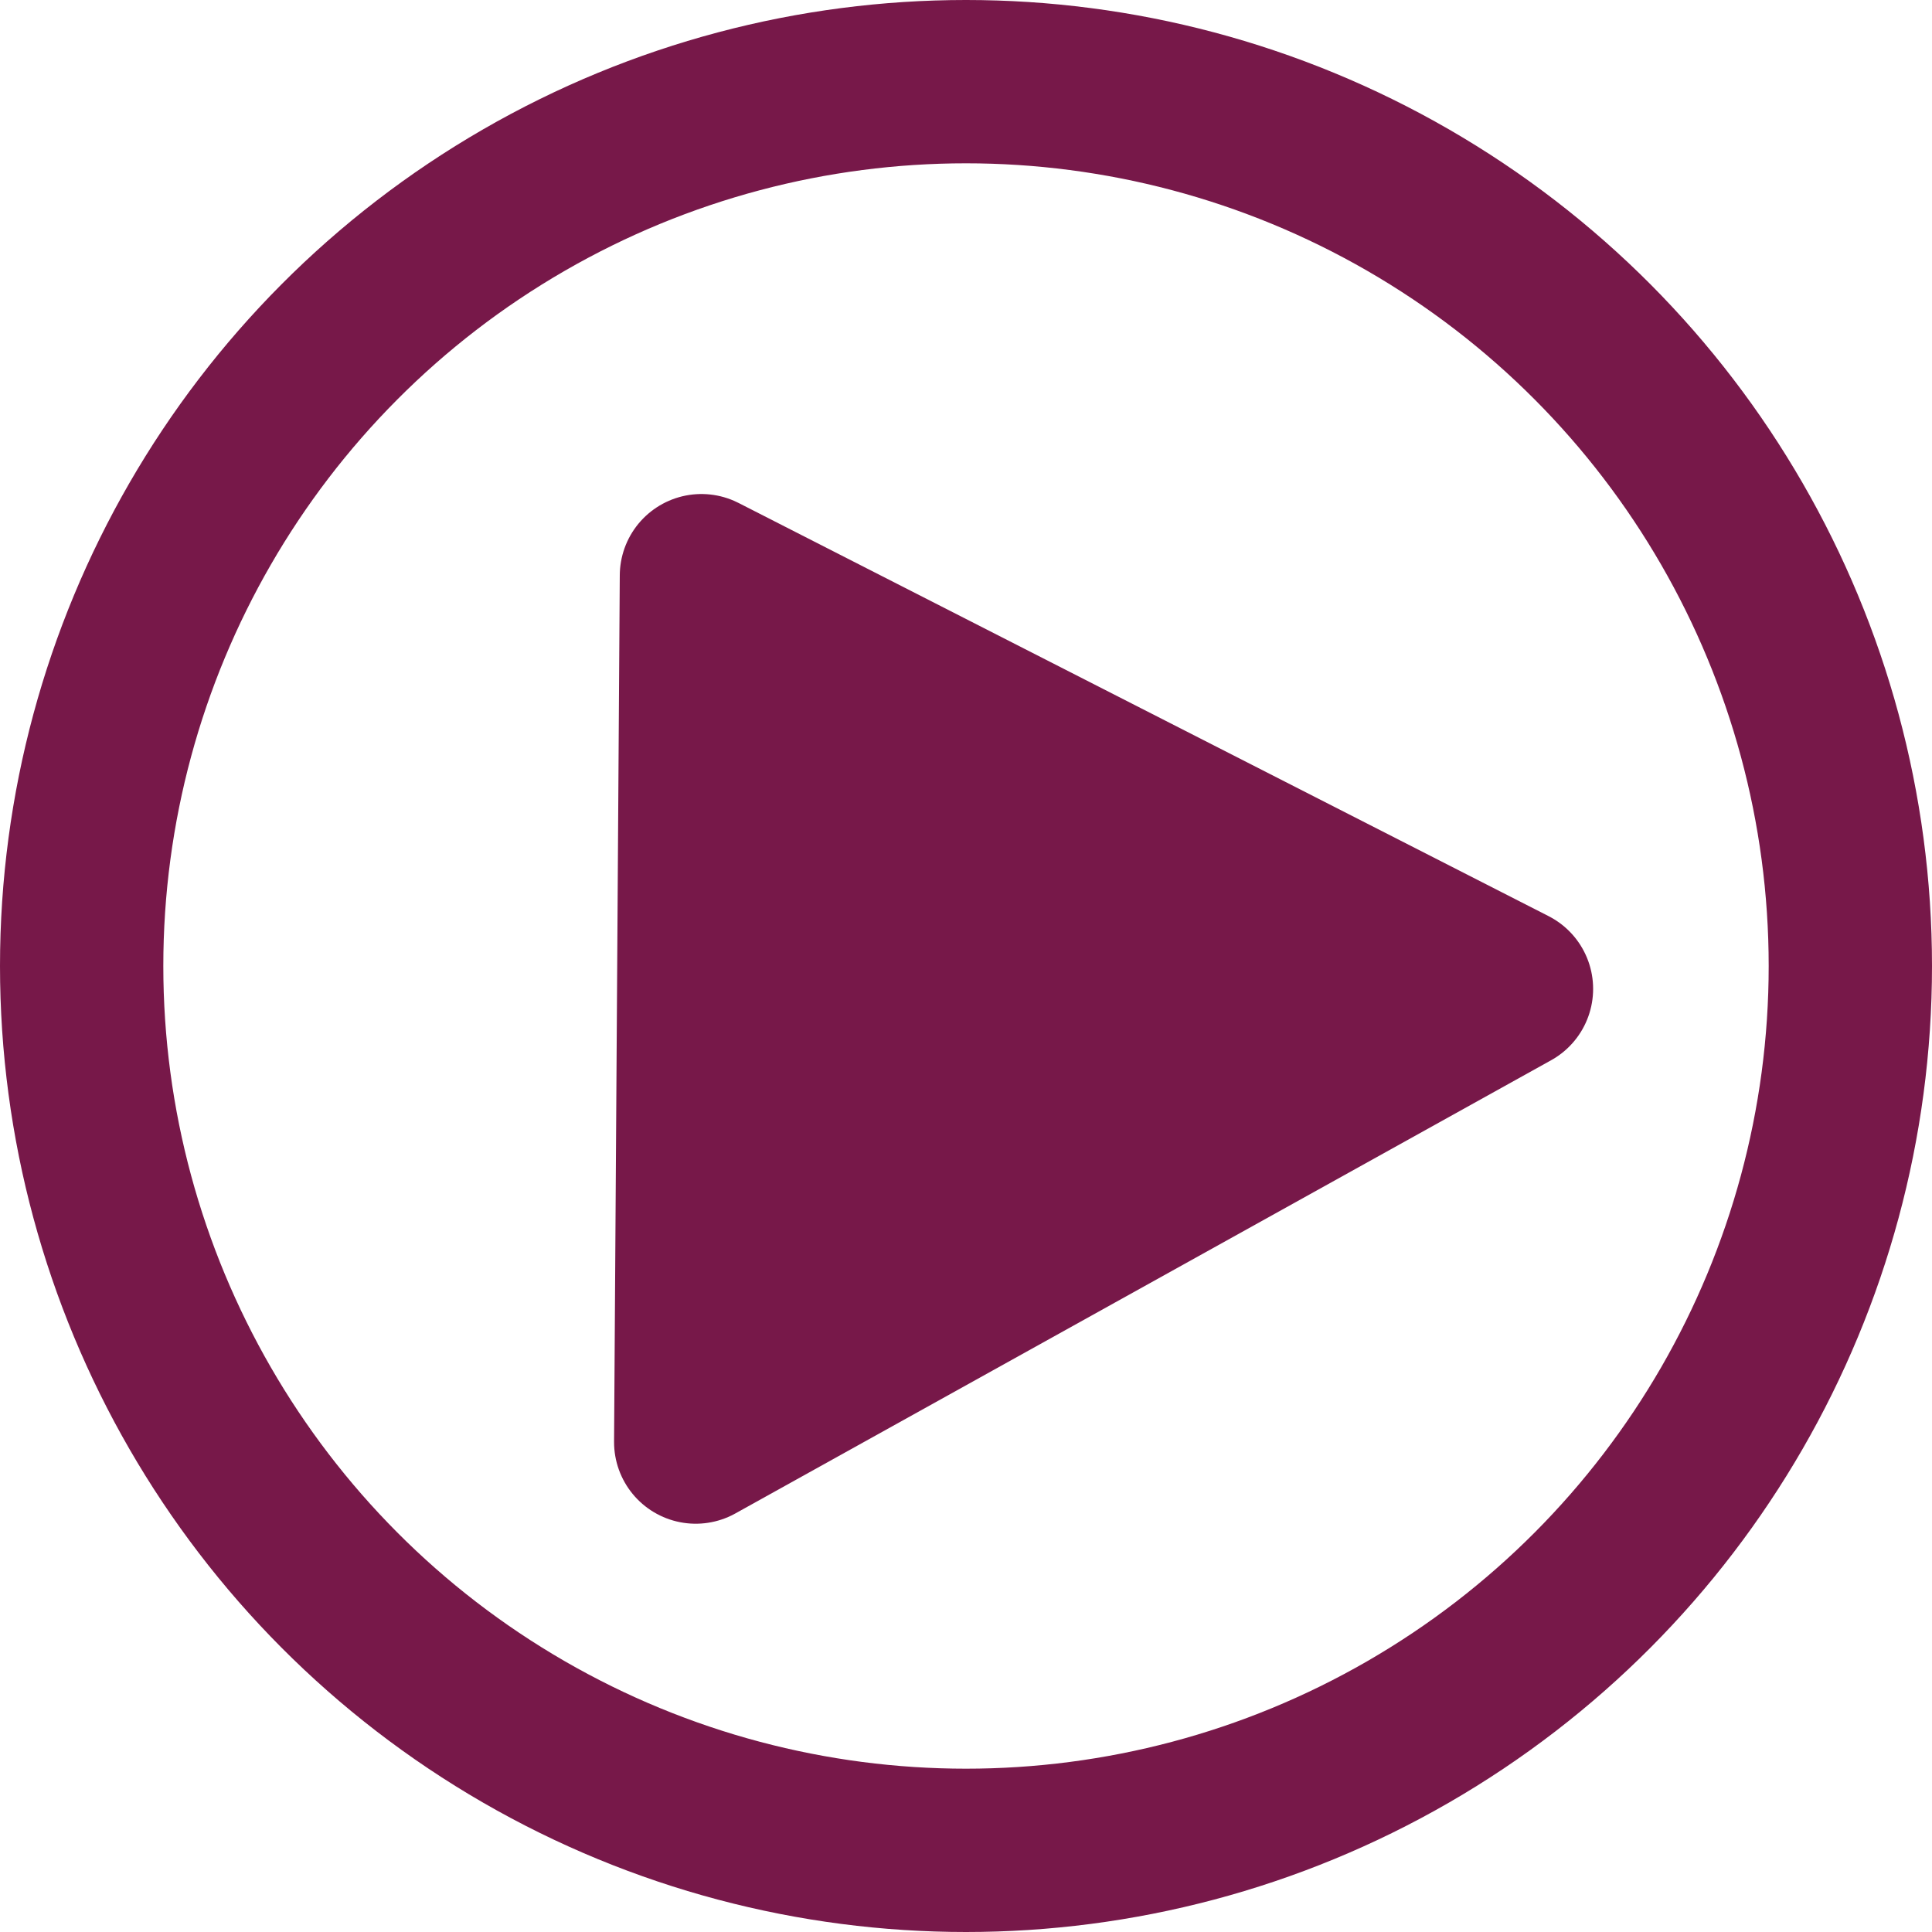 <?xml version="1.0" encoding="UTF-8"?>
<svg id="Layer_2" data-name="Layer 2" xmlns="http://www.w3.org/2000/svg" viewBox="0 0 23.66 23.66">
  <defs>
    <style>
      .cls-1 {
        fill: #771849;
      }

      .cls-1, .cls-2 {
        stroke: #771849;
        stroke-linecap: round;
        stroke-linejoin: round;
        stroke-width: 2px;
      }

      .cls-2 {
        fill: none;
      }
    </style>
  </defs>
  <g id="ikony">
    <g>
      <polygon class="cls-1" points="8.59 7.05 18.51 12.11 8.52 17.66 8.59 7.05"/>
      <circle class="cls-2" cx="11.83" cy="11.83" r="10.83"/>
    </g>
  </g>
</svg>